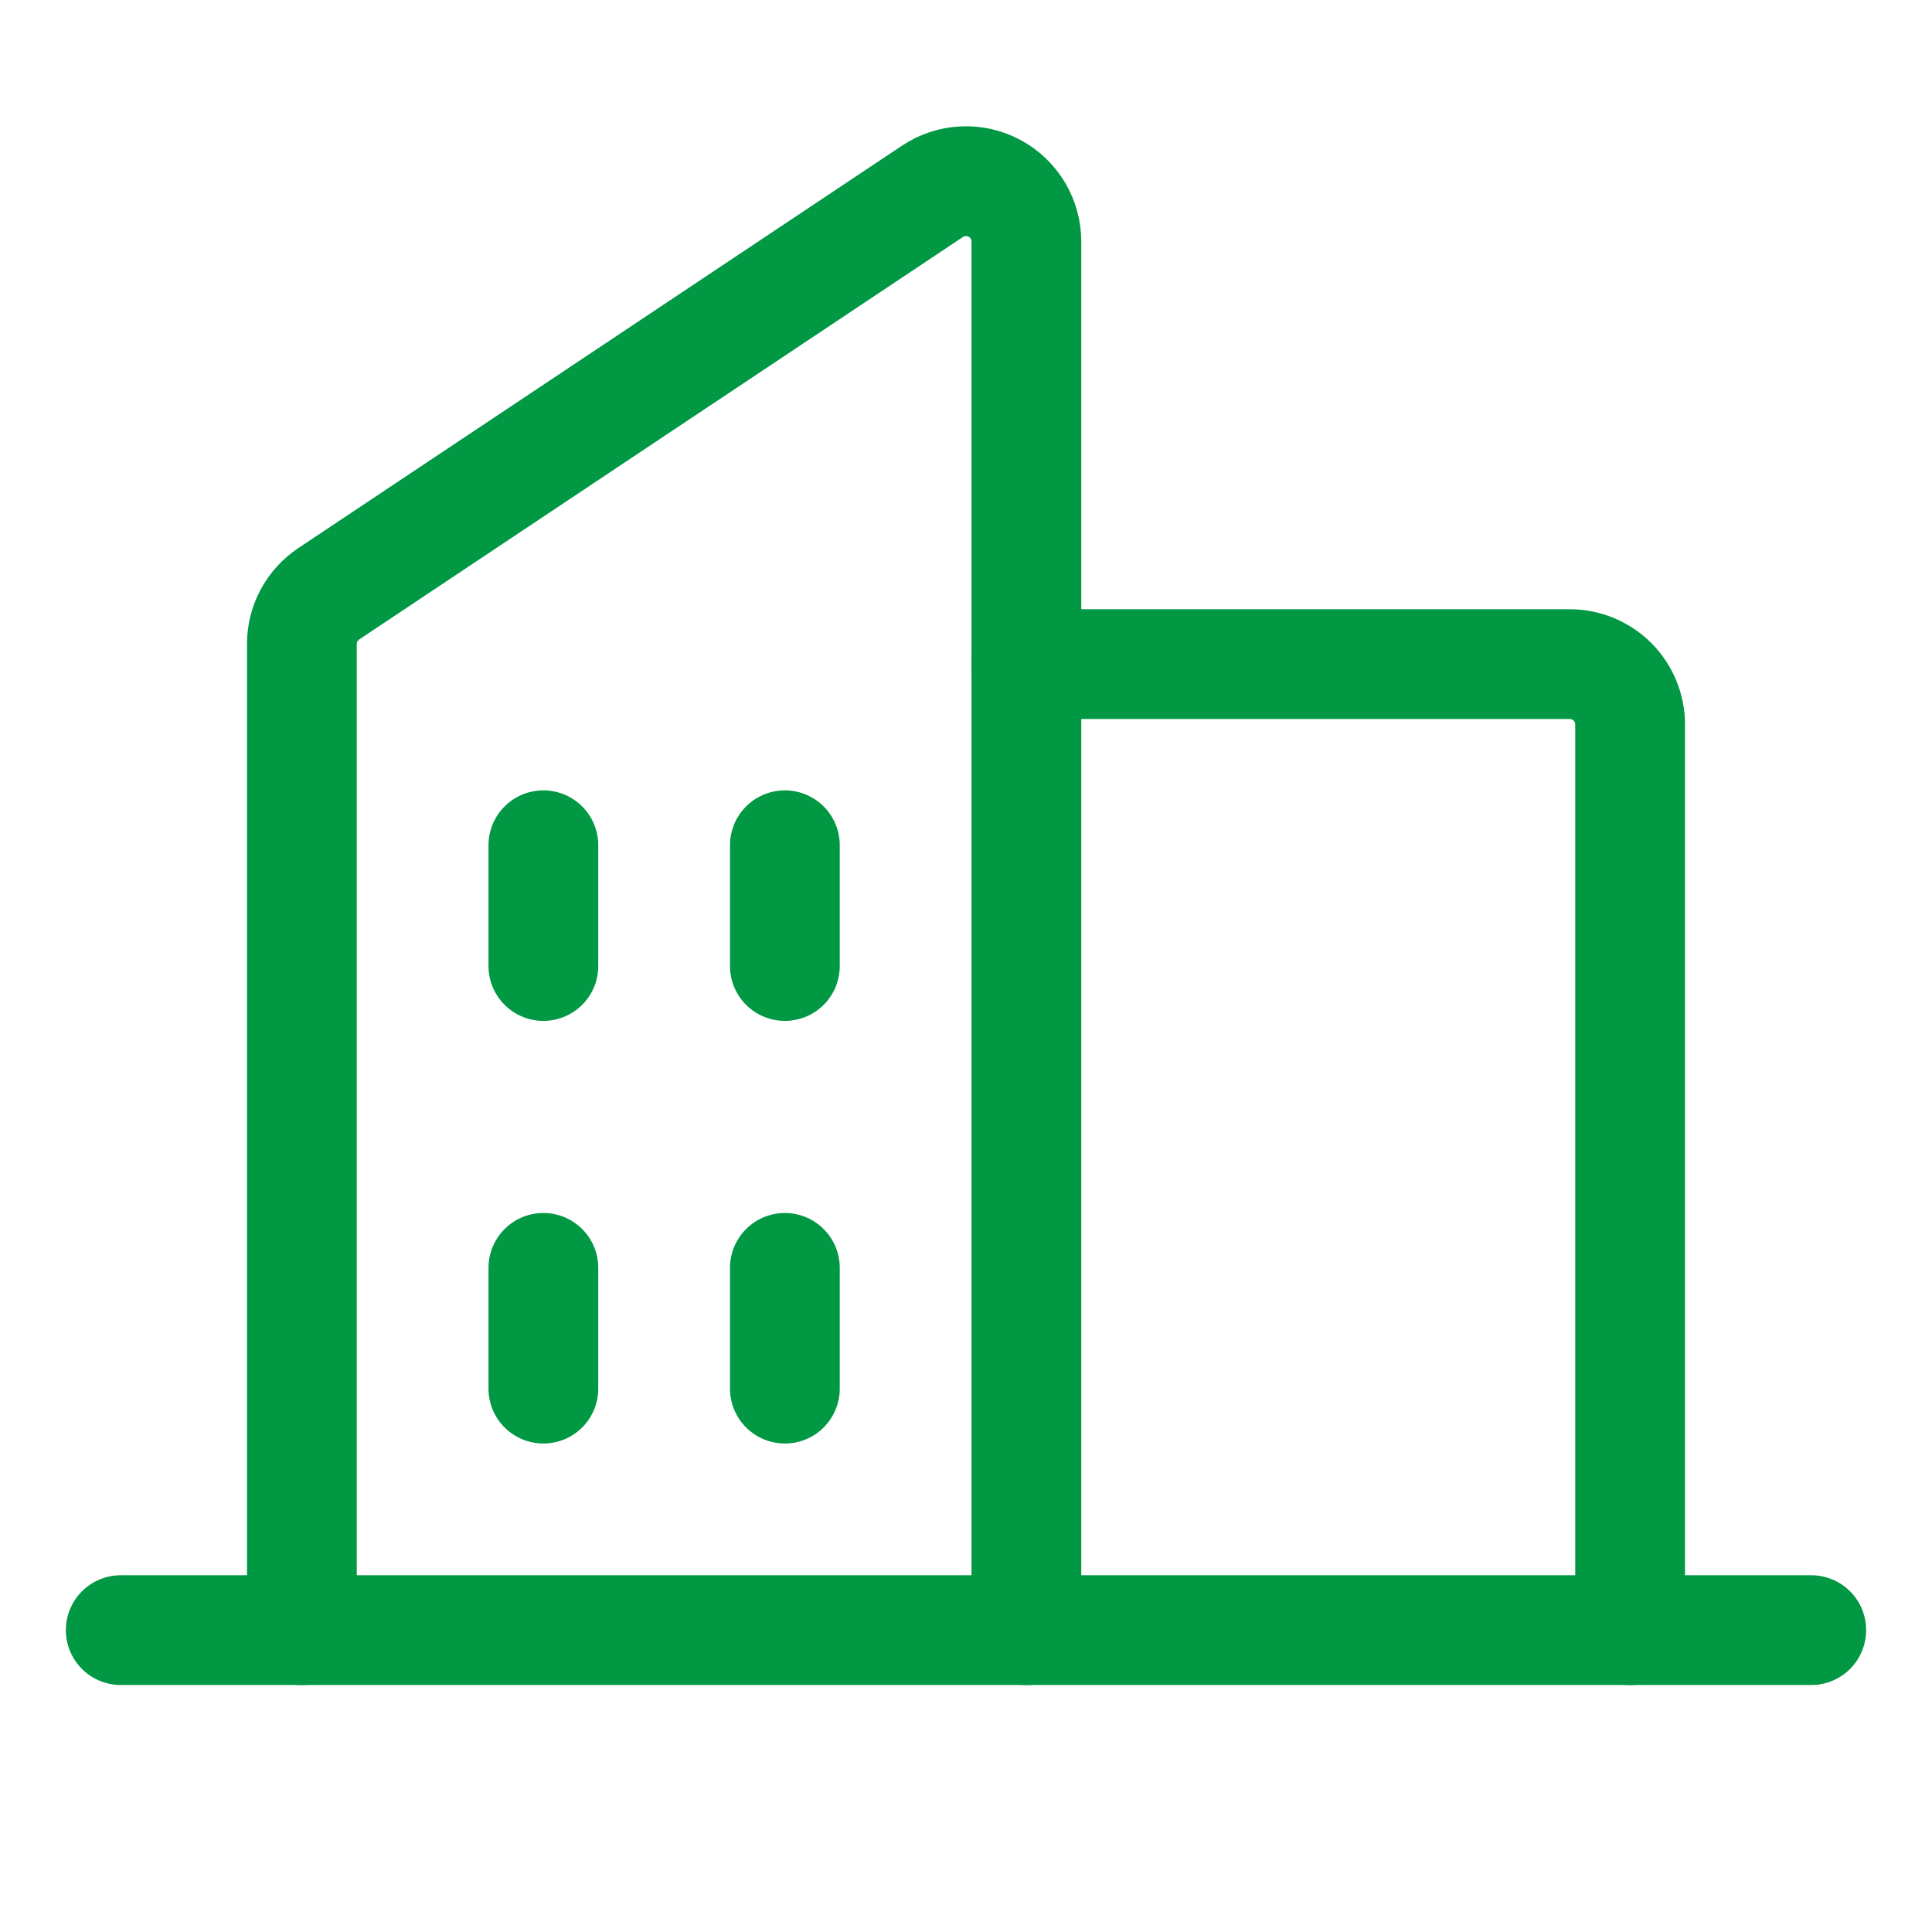<svg width="88" height="88" viewBox="0 0 88 88" fill="none" xmlns="http://www.w3.org/2000/svg">
<g clip-path="url(#clip0_428_5958)">
<path d="M46.75 74.25V11C46.75 10.502 46.614 10.014 46.358 9.587C46.102 9.16 45.735 8.811 45.296 8.576C44.858 8.342 44.363 8.23 43.866 8.255C43.369 8.279 42.888 8.438 42.474 8.714L14.974 27.046C14.597 27.298 14.287 27.639 14.074 28.039C13.86 28.439 13.749 28.885 13.75 29.339V74.25" stroke="#009843" stroke-width="5" stroke-linecap="round" stroke-linejoin="round"/>
<path d="M46.75 30.25H71.5C72.229 30.25 72.929 30.54 73.445 31.055C73.96 31.571 74.25 32.271 74.25 33V74.25" stroke="#009843" stroke-width="5" stroke-linecap="round" stroke-linejoin="round"/>
<path d="M5.5 74.25H82.5" stroke="#009843" stroke-width="5" stroke-linecap="round" stroke-linejoin="round"/>
<path d="M35.75 38.5V44" stroke="#009843" stroke-width="5" stroke-linecap="round" stroke-linejoin="round"/>
<path d="M24.75 38.5V44" stroke="#009843" stroke-width="5" stroke-linecap="round" stroke-linejoin="round"/>
<path d="M24.75 57.75V63.25" stroke="#009843" stroke-width="5" stroke-linecap="round" stroke-linejoin="round"/>
<path d="M35.75 57.75V63.25" stroke="#009843" stroke-width="5" stroke-linecap="round" stroke-linejoin="round"/>
</g>
<defs>
<clipPath id="clip0_428_5958">
<rect width="88" height="88" fill="white"/>
</clipPath>
</defs>
</svg>
